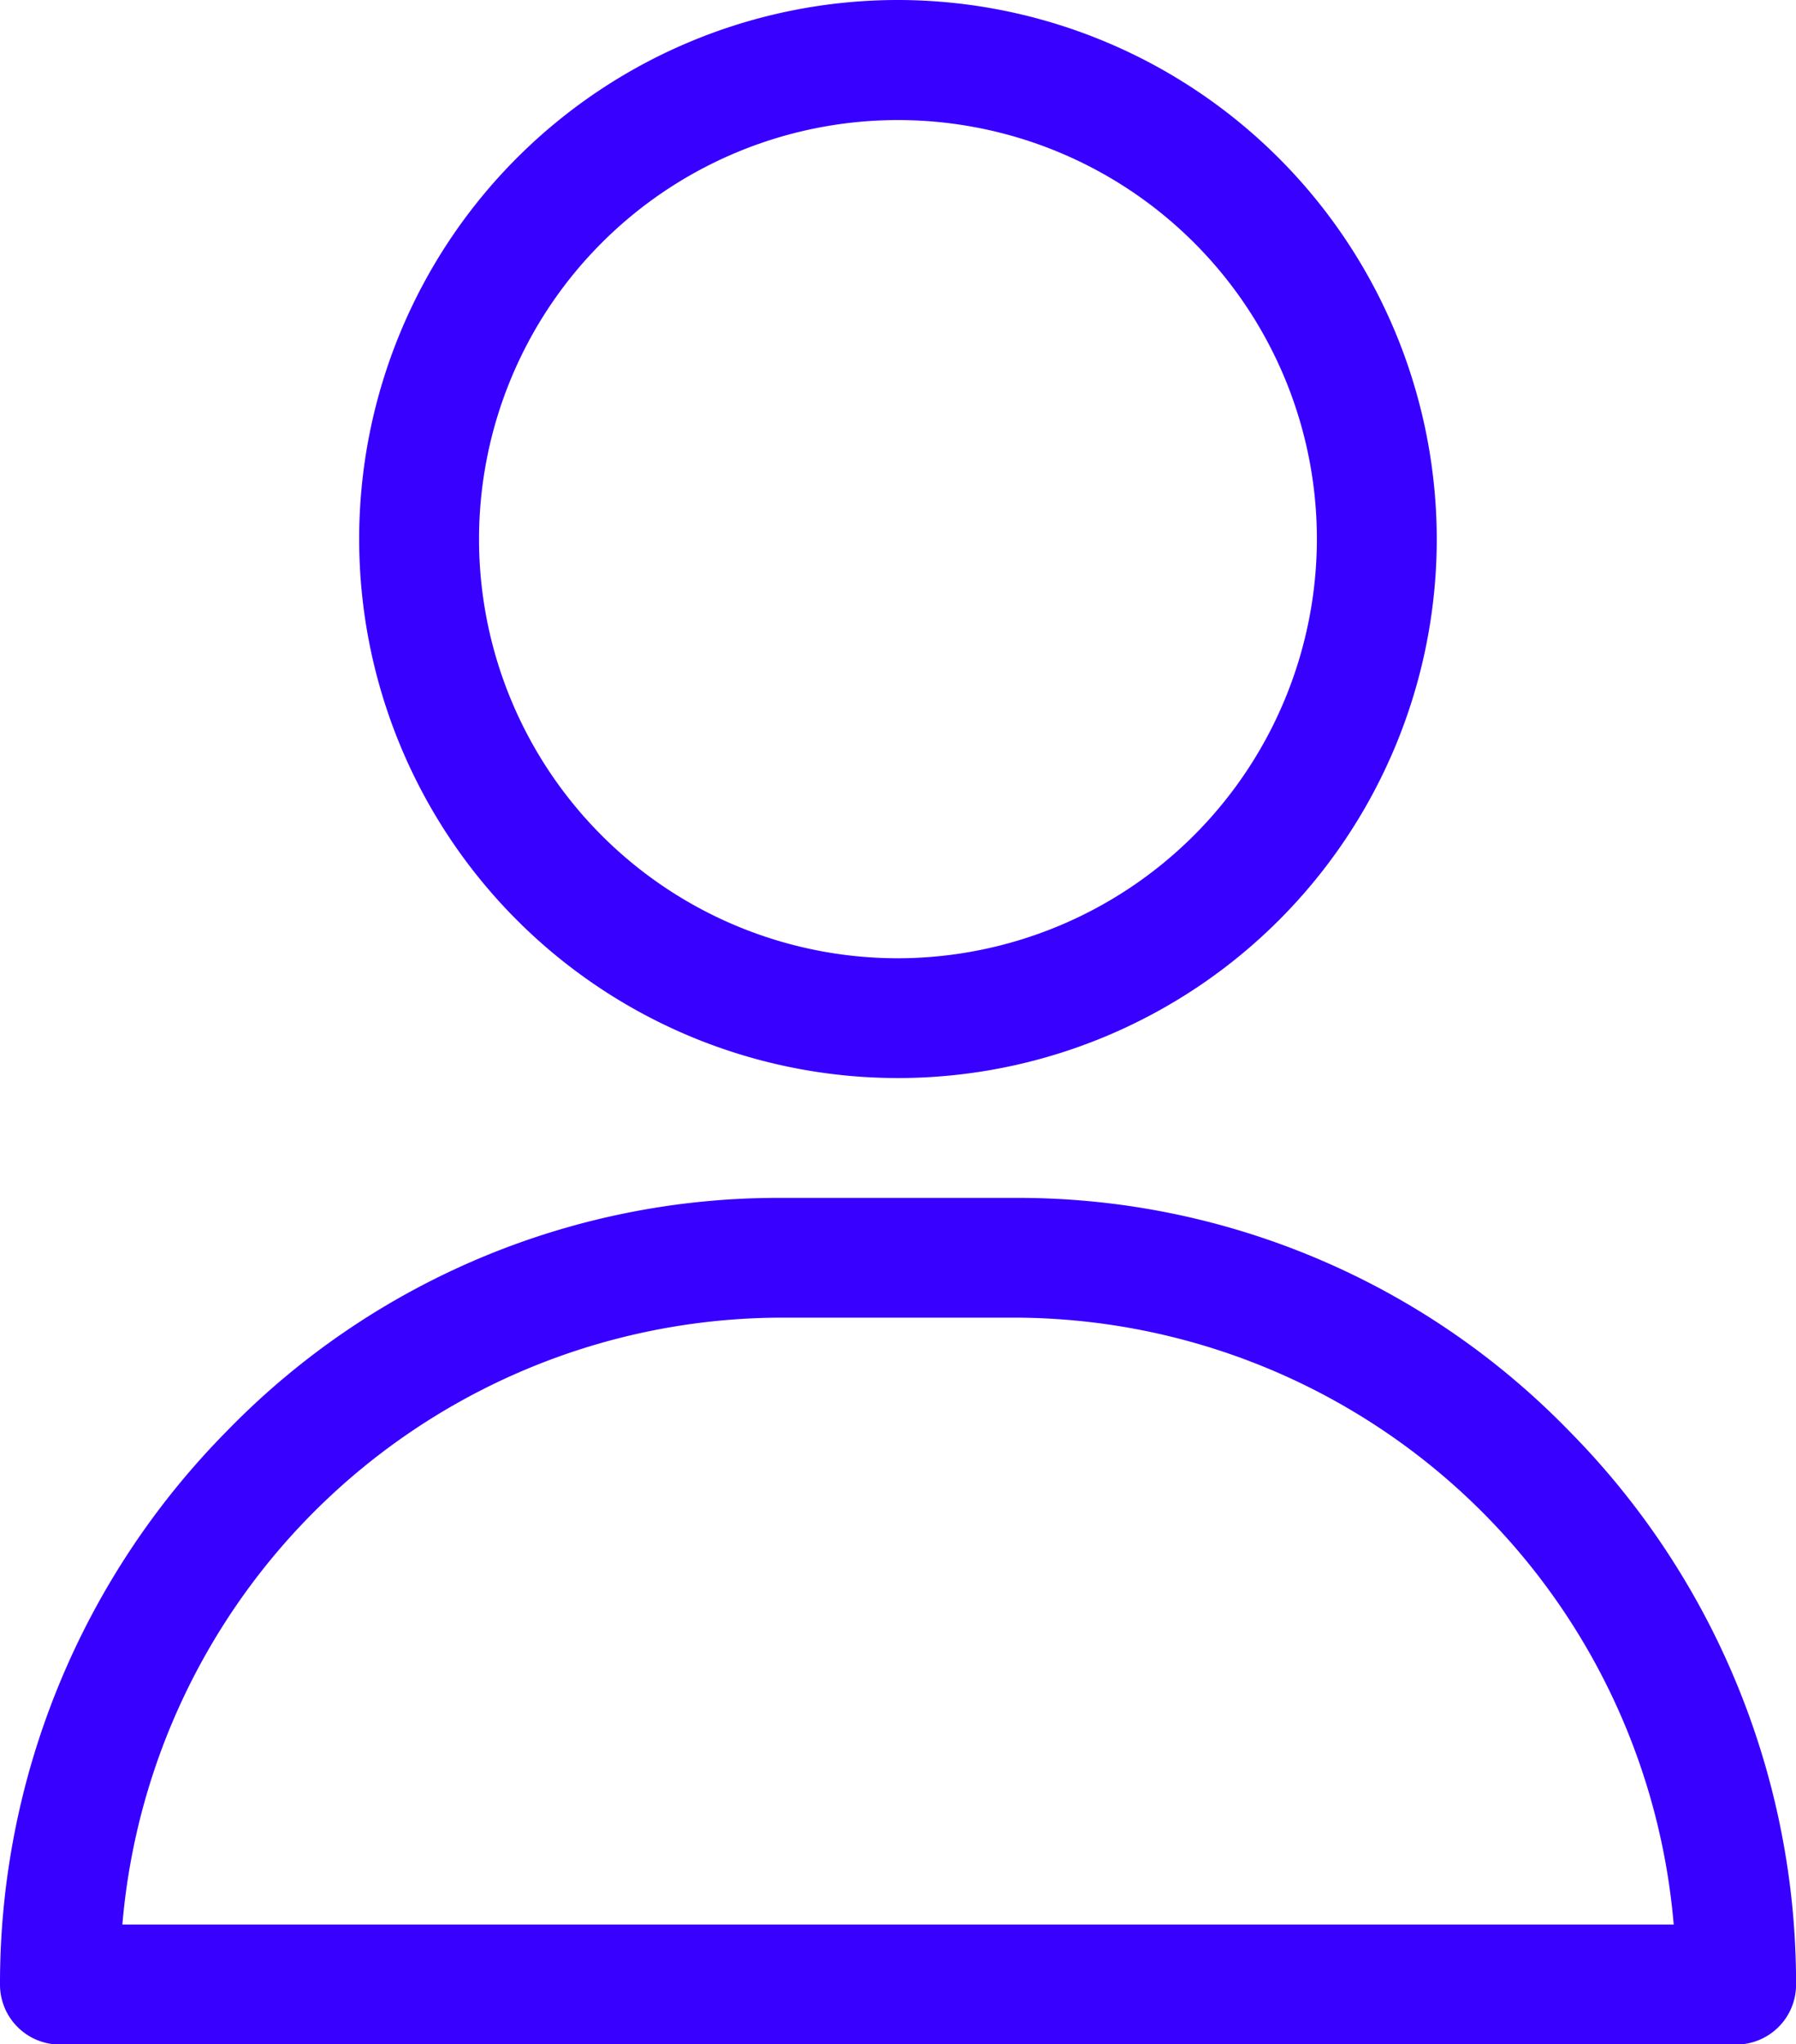<svg xmlns="http://www.w3.org/2000/svg" width="24.437" height="27.804" viewBox="0 0 24.437 27.804">
  <g id="user_3_" data-name="user (3)" transform="translate(-31)">
    <g id="Group_120525" data-name="Group 120525" transform="translate(35.887)">
      <g id="Group_120524" data-name="Group 120524">
        <path id="Path_181170" data-name="Path 181170" d="M128.331,0a7.331,7.331,0,1,0,7.331,7.331A7.34,7.34,0,0,0,128.331,0Zm0,13.033a5.7,5.7,0,1,1,5.7-5.7A5.709,5.709,0,0,1,128.331,13.033Z" transform="translate(-121)" fill="#3700ff"/>
      </g>
    </g>
    <g id="Group_120527" data-name="Group 120527" transform="translate(31 16.292)">
      <g id="Group_120526" data-name="Group 120526">
        <path id="Path_181171" data-name="Path 181171" d="M52.34,303.16A10.451,10.451,0,0,0,44.848,300H41.59a10.451,10.451,0,0,0-7.492,3.16A10.684,10.684,0,0,0,31,310.7a.815.815,0,0,0,.815.815H54.623a.815.815,0,0,0,.815-.815A10.684,10.684,0,0,0,52.34,303.16Zm-19.675,6.723a9.015,9.015,0,0,1,8.925-8.254h3.258a9.015,9.015,0,0,1,8.925,8.254Z" transform="translate(-31 -300)" fill="#3700ff"/>
      </g>
    </g>
  </g>
</svg>
